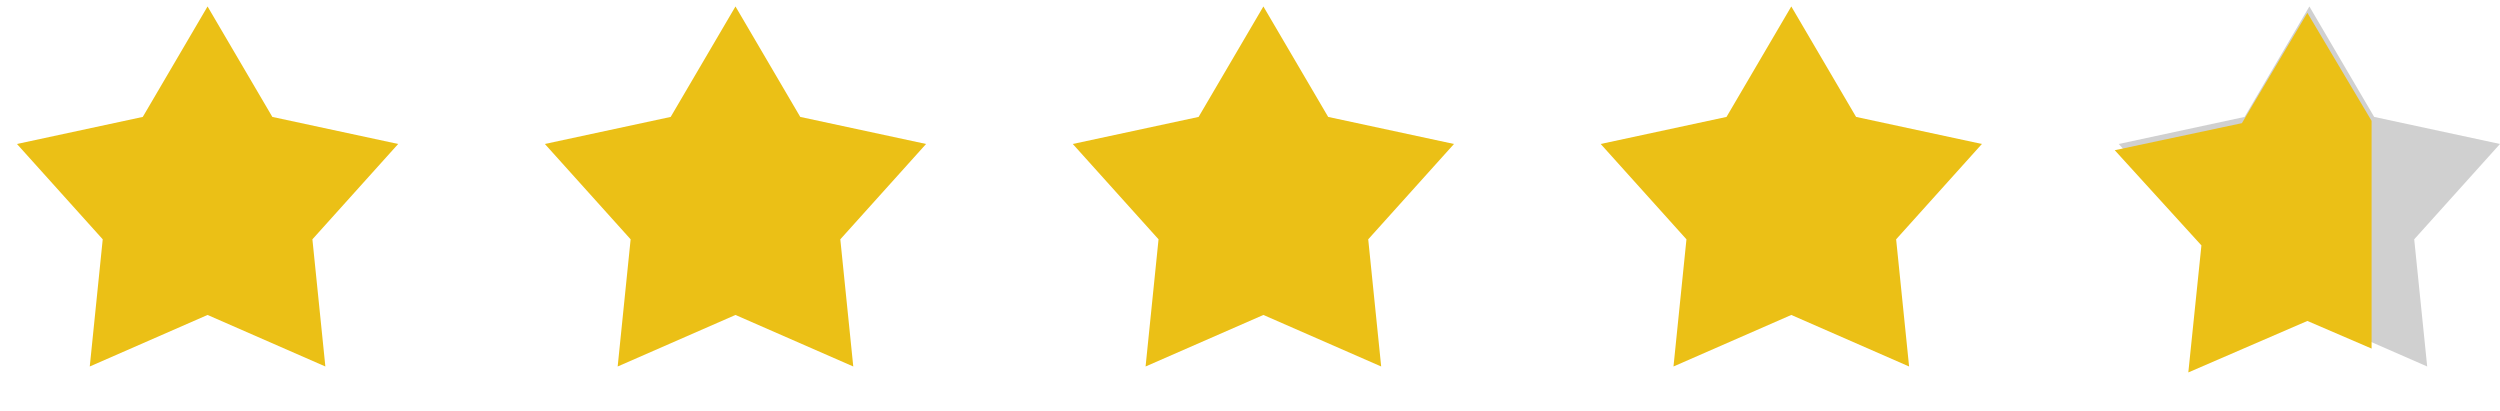 <svg width="146" height="24" viewBox="0 0 146 24" fill="none" xmlns="http://www.w3.org/2000/svg">
<path d="M12.121 0.377L15.905 6.828L23.253 8.408L18.244 13.976L19.001 21.403L12.121 18.393L5.242 21.403L5.999 13.976L0.99 8.408L8.338 6.828L12.121 0.377Z" fill="#EBC016"/>
<path d="M42.952 0.377L46.735 6.828L54.083 8.408L49.074 13.976L49.831 21.403L42.952 18.393L36.072 21.403L36.829 13.976L31.82 8.408L39.168 6.828L42.952 0.377Z" fill="#EBC016"/>
<path d="M73.782 0.377L77.565 6.828L84.913 8.408L79.904 13.976L80.661 21.403L73.782 18.393L66.902 21.403L67.659 13.976L62.65 8.408L69.998 6.828L73.782 0.377Z" fill="#EBC016"/>
<path d="M104.612 0.377L108.395 6.828L115.743 8.408L110.734 13.976L111.491 21.403L104.612 18.393L97.732 21.403L98.489 13.976L93.48 8.408L100.828 6.828L104.612 0.377Z" fill="#EBC016"/>
<path d="M134.868 0.377L138.652 6.828L145.999 8.408L140.99 13.976L141.748 21.403L134.868 18.393L127.988 21.403L128.746 13.976L123.736 8.408L131.084 6.828L134.868 0.377Z" fill="#D0D0D0"/>
<path d="M127.798 21.75L134.751 18.743L138.501 20.357V7.059L134.751 0.75L130.927 7.193L123.501 8.772L128.563 14.332L127.798 21.75Z" fill="#EBC016"/>
</svg>
